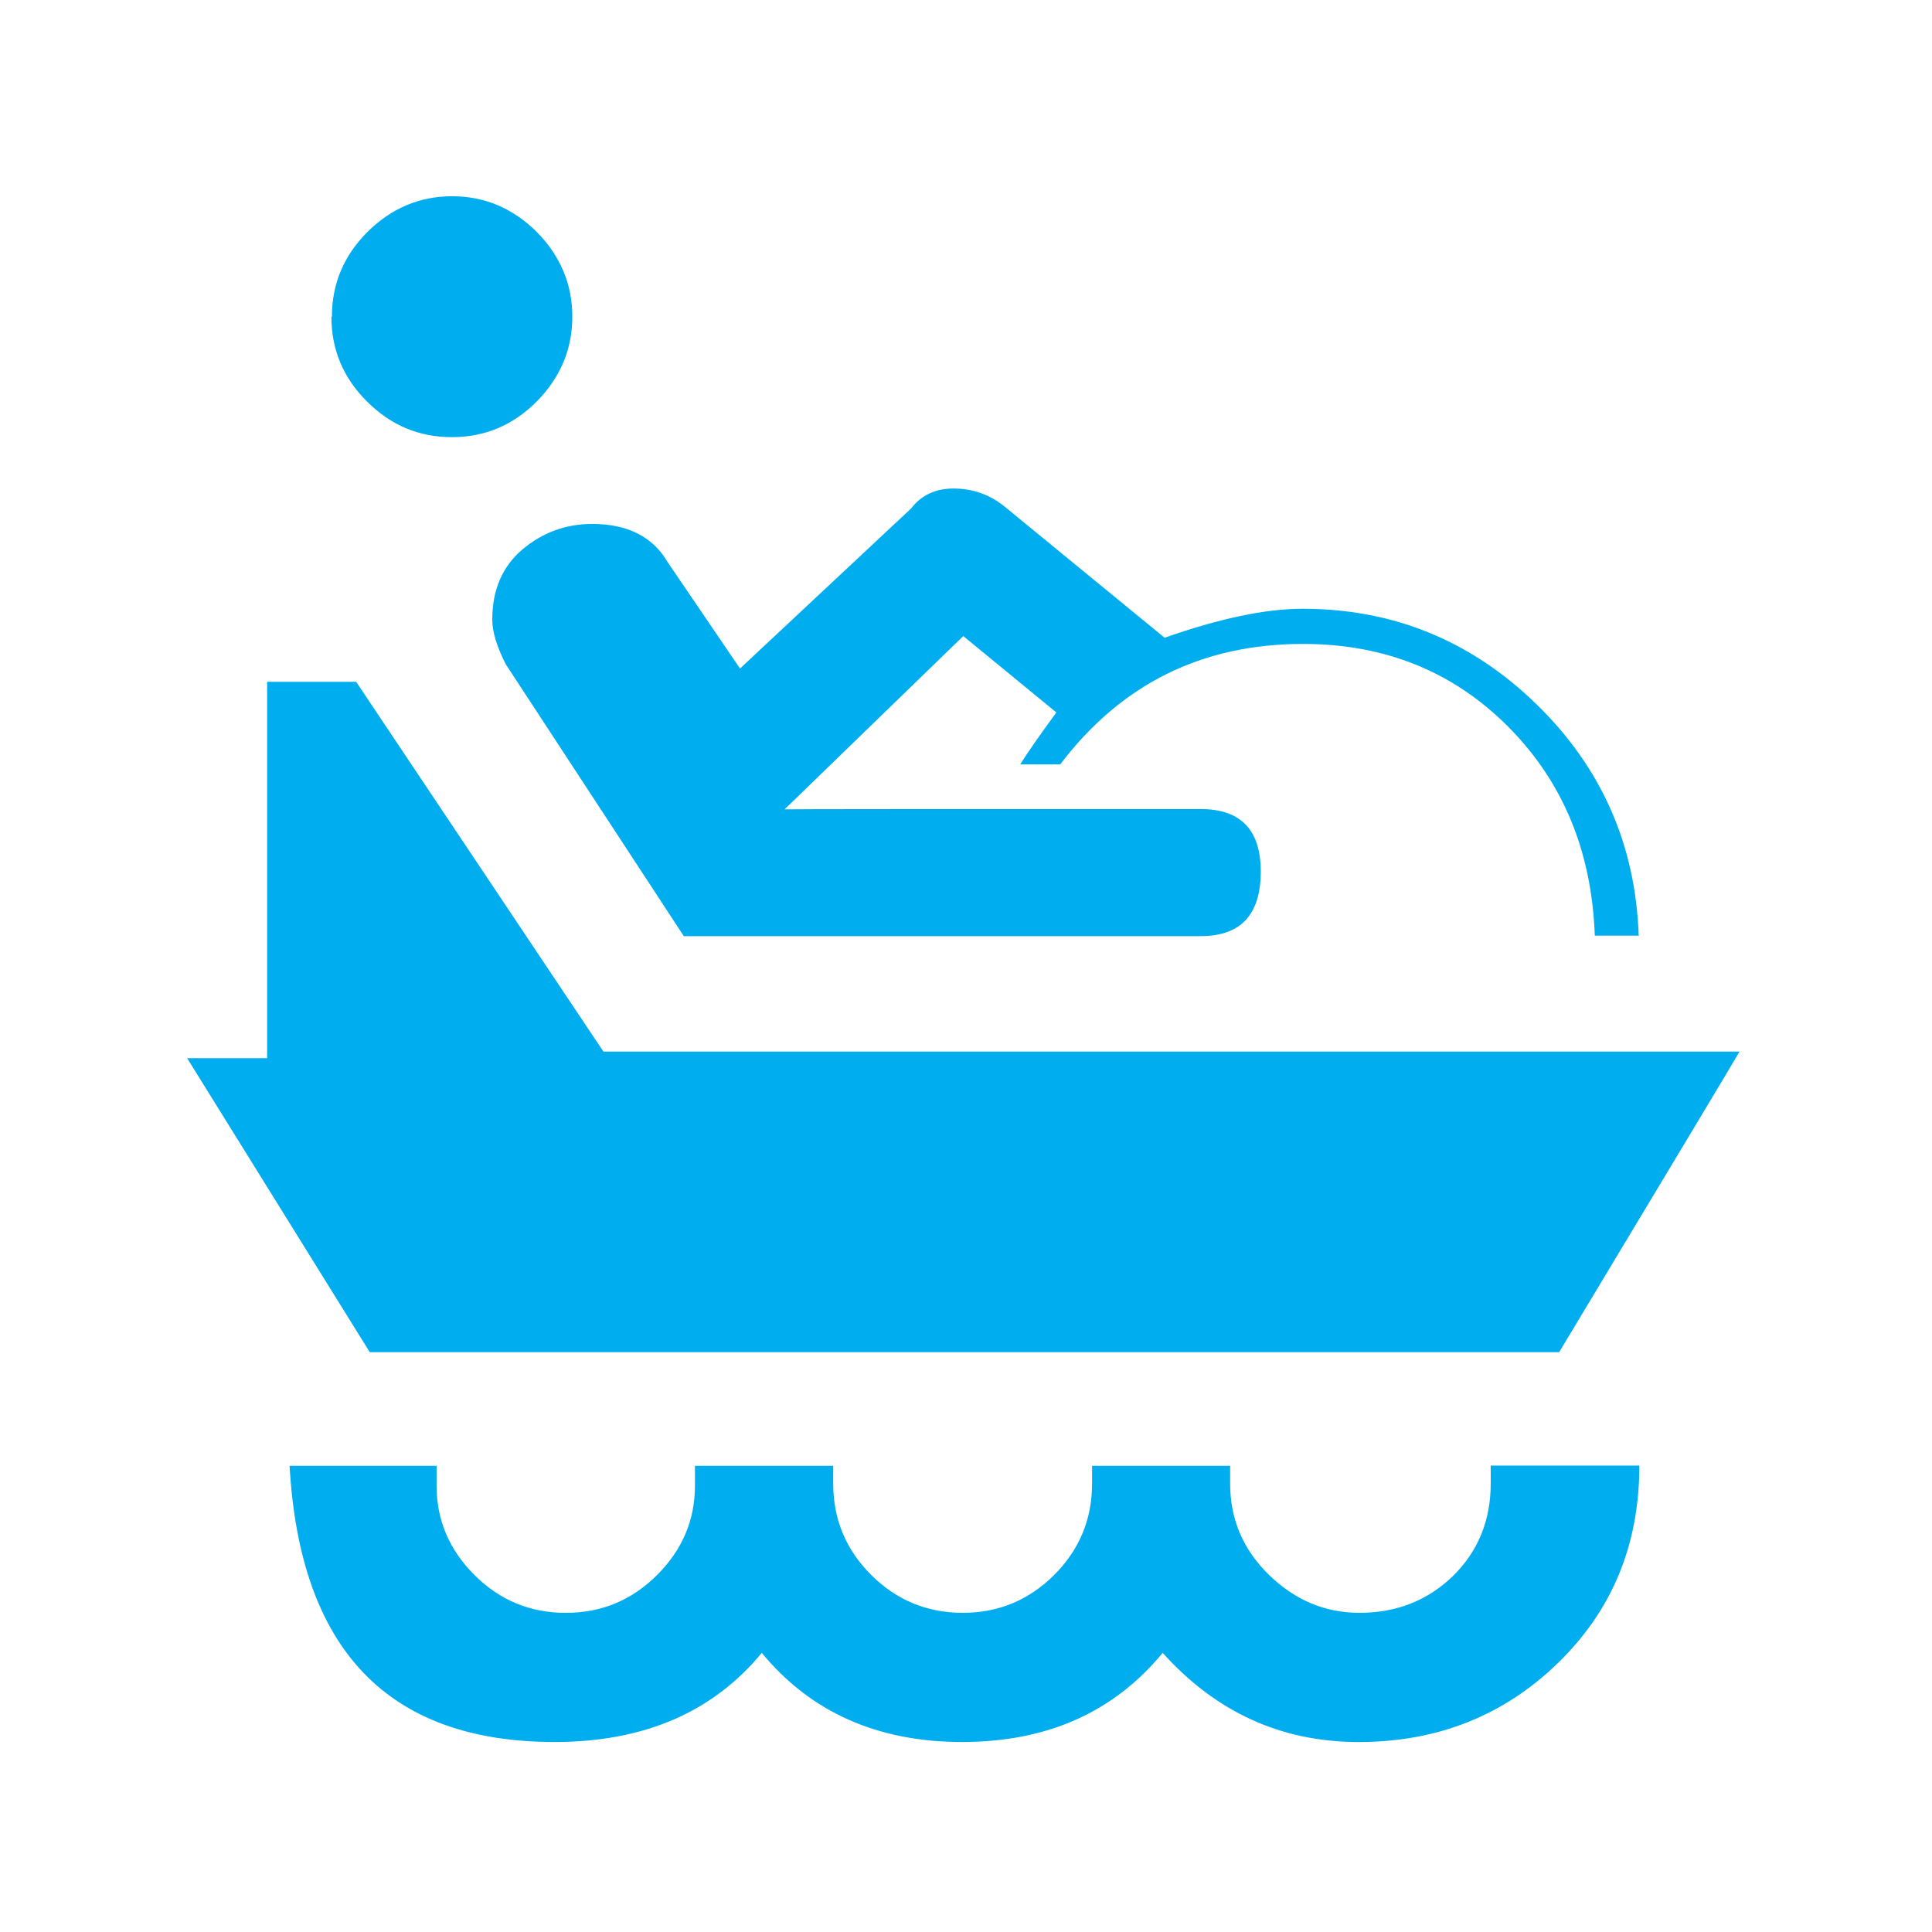 <svg xmlns="http://www.w3.org/2000/svg" viewBox="0 0 64 64">
  <path fill="#00AEEF" d="M57.625 34.833c-.05.1-2.042 3.42-5.976 9.96h-39.4l-6.05-9.74h2.65V22.586h2.95l8.19 12.248h37.63zm-3.32 13.724c0 2.61-.898 4.785-2.693 6.53-1.796 1.746-3.998 2.62-6.604 2.62-2.56 0-4.722-.985-6.493-2.953-1.622 1.968-3.836 2.952-6.64 2.952s-5.017-.984-6.64-2.952c-1.623 1.968-3.91 2.952-6.862 2.952-5.51 0-8.437-3.05-8.78-9.15h4.87v.666c0 1.132.417 2.115 1.254 2.952.836.836 1.844 1.254 3.025 1.254 1.18 0 2.188-.418 3.025-1.254.836-.836 1.254-1.82 1.254-2.952v-.665h4.58v.59c0 1.18.42 2.19 1.26 3.026.84.836 1.85 1.254 3.03 1.254s2.19-.418 3.03-1.254c.835-.836 1.255-1.845 1.255-3.026v-.59h4.574v.59c0 1.18.43 2.19 1.29 3.026.86.836 1.857 1.254 2.99 1.254 1.23 0 2.26-.407 3.1-1.218.834-.82 1.252-1.84 1.252-3.07v-.59h4.944zm-43.31-38.072c0-1.082.393-2.017 1.18-2.804.786-.78 1.72-1.18 2.804-1.18 1.08 0 2.01.4 2.8 1.18.78.79 1.18 1.73 1.18 2.81s-.4 2.02-1.18 2.81c-.79.79-1.72 1.18-2.81 1.18s-2.02-.39-2.81-1.18c-.79-.782-1.18-1.72-1.18-2.8zm43.31 20.51H52.83c-.1-2.795-1.058-5.106-2.878-6.93-1.82-1.823-4.082-2.734-6.787-2.734-3.346 0-6.026 1.33-8.043 3.99h-1.327c.25-.4.65-.97 1.198-1.72l-3.083-2.53-5.92 5.74c.296-.01 4.89-.01 13.784-.01 1.327 0 1.99.69 1.99 2.07 0 1.43-.663 2.14-1.992 2.14h-17.12l-5.9-9.01c-.298-.59-.445-1.08-.445-1.472 0-.982.33-1.757.993-2.323.662-.56 1.435-.85 2.32-.85 1.176 0 2.01.43 2.5 1.27l2.394 3.52 5.665-5.3c.34-.442.81-.663 1.4-.663.64 0 1.2.197 1.69.59l5.31 4.353c1.82-.64 3.34-.96 4.57-.96 3 0 5.58 1.053 7.746 3.16 2.16 2.103 3.29 4.666 3.39 7.686z"/>
</svg>
